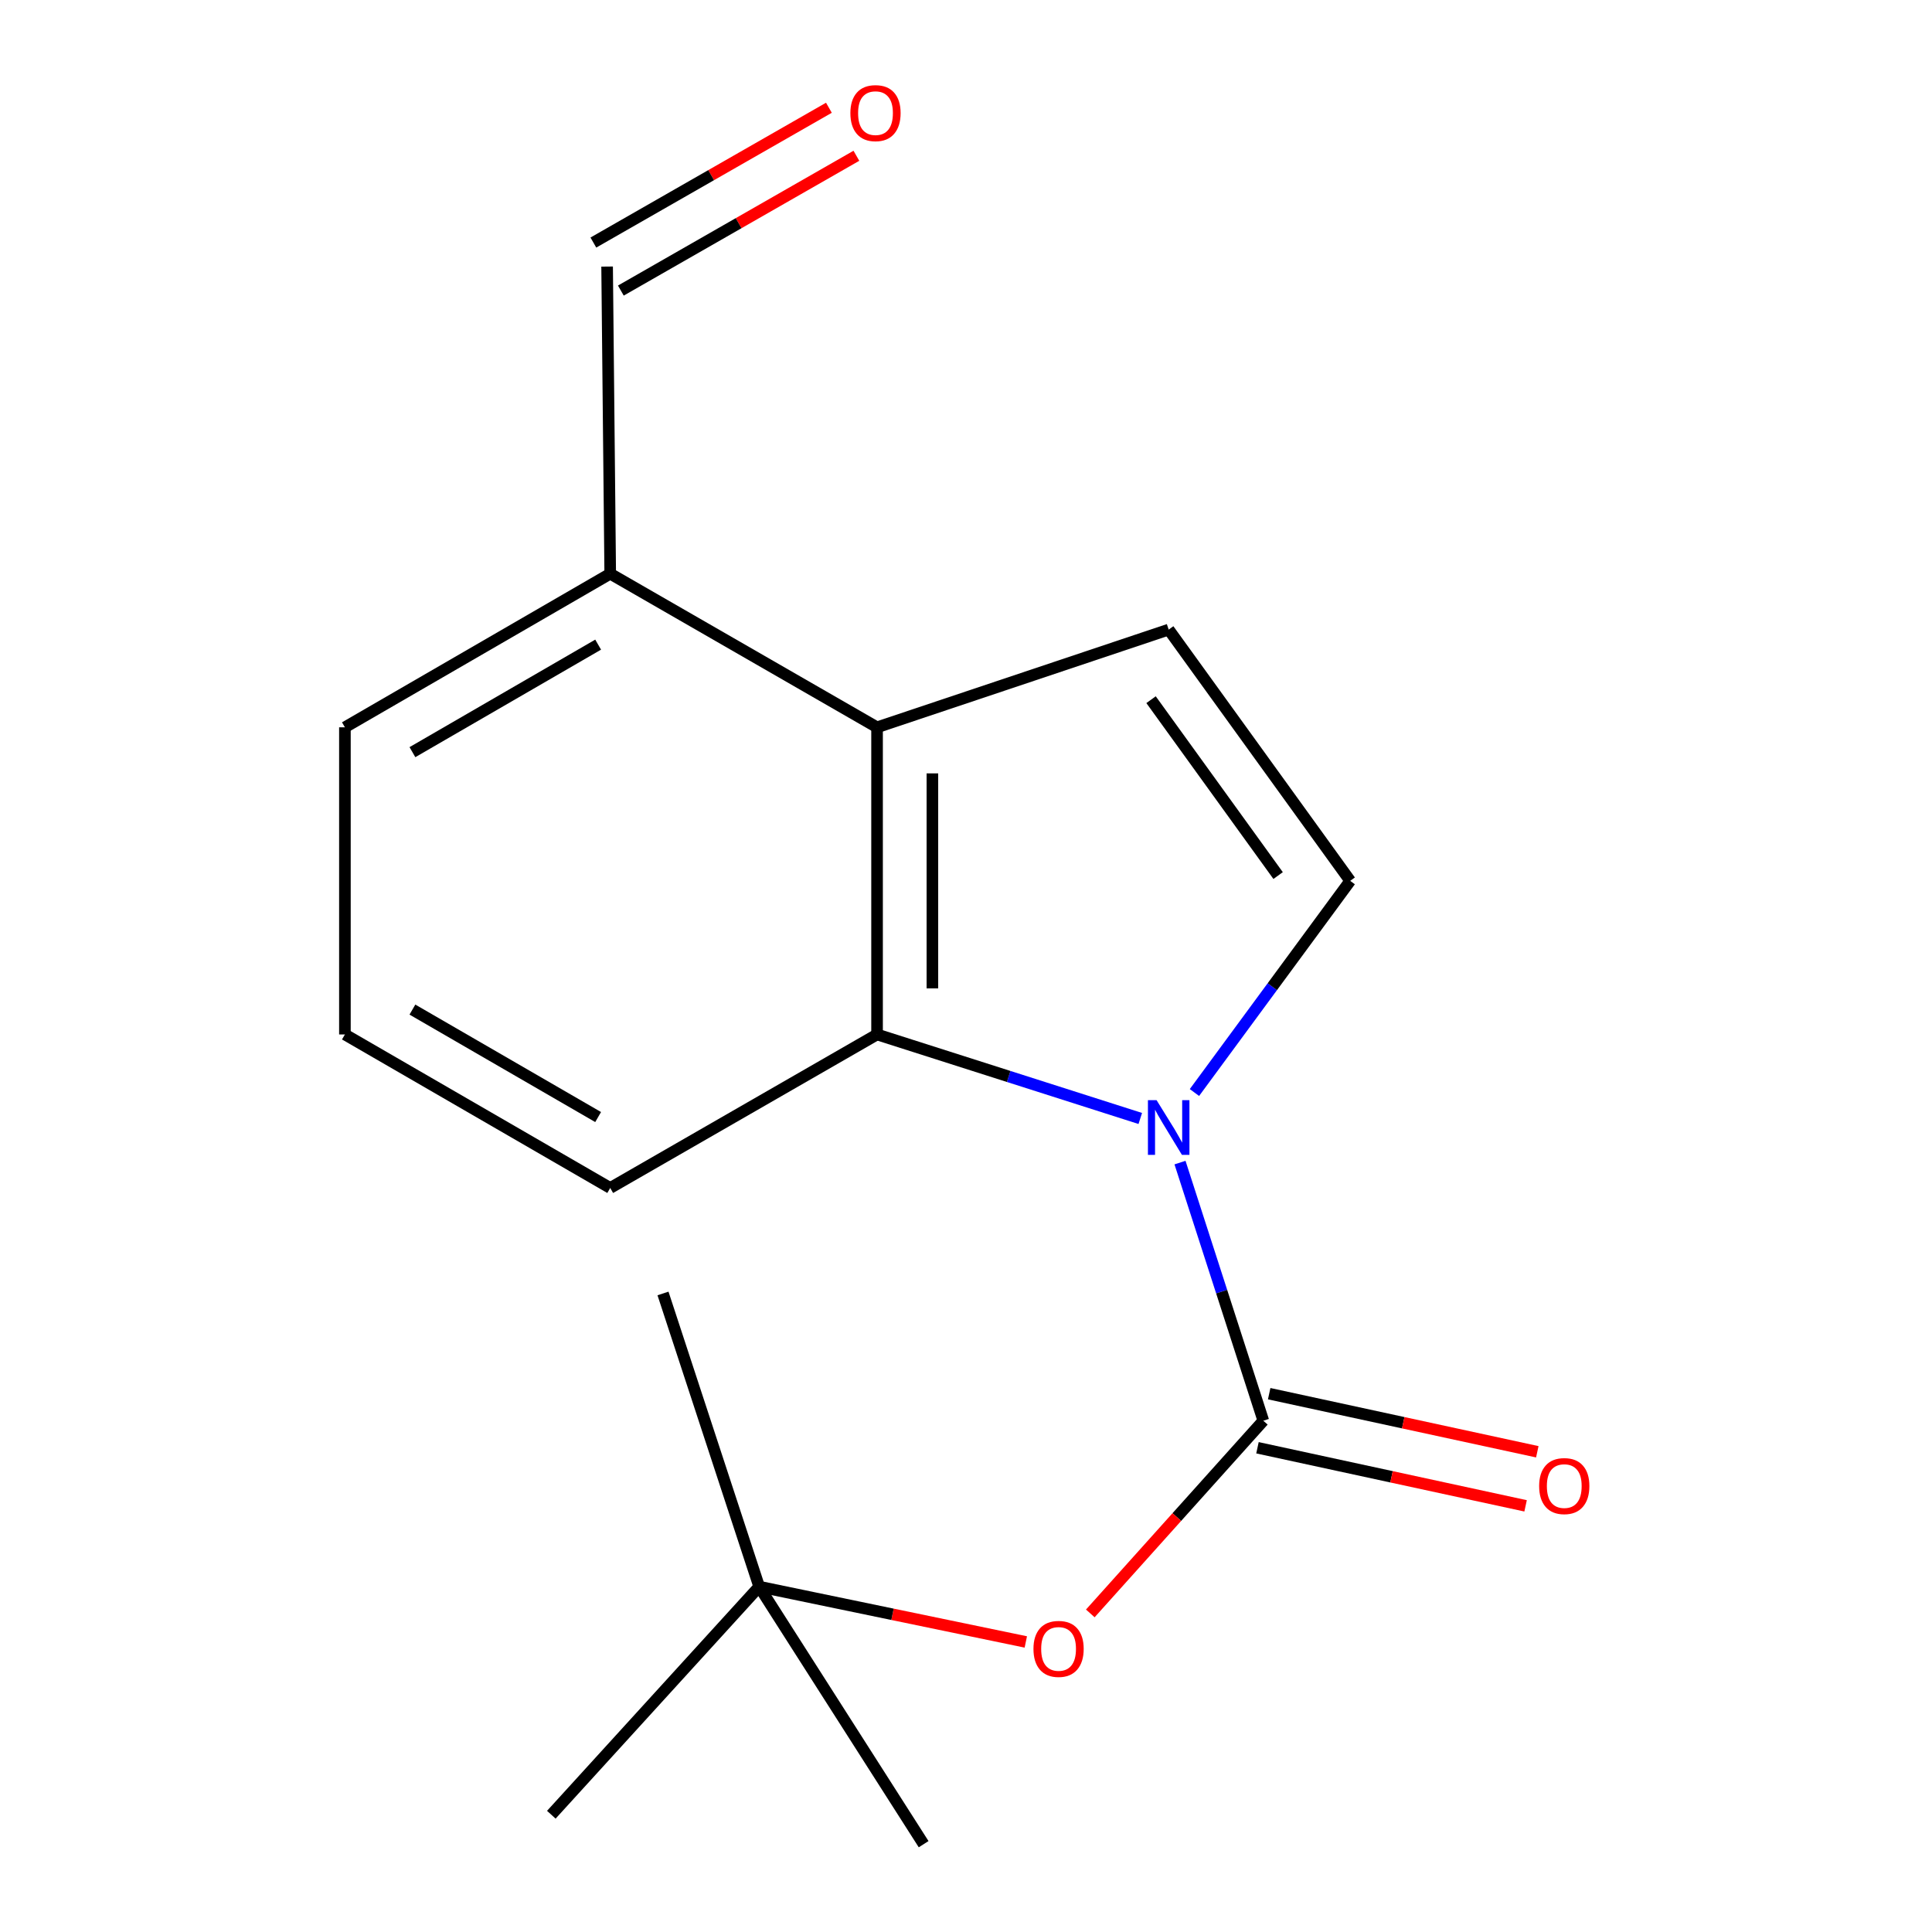 <?xml version='1.0' encoding='iso-8859-1'?>
<svg version='1.1' baseProfile='full'
              xmlns='http://www.w3.org/2000/svg'
                      xmlns:rdkit='http://www.rdkit.org/xml'
                      xmlns:xlink='http://www.w3.org/1999/xlink'
                  xml:space='preserve'
width='1000px' height='1000px' viewBox='0 0 1000 1000'>
<!-- END OF HEADER -->
<rect style='opacity:1.0;fill:#FFFFFF;stroke:none' width='1000' height='1000' x='0' y='0'> </rect>
<path class='bond-0' d='M 610.766,601.756 L 632.331,668.56' style='fill:none;fill-rule:evenodd;stroke:#0000FF;stroke-width:6px;stroke-linecap:butt;stroke-linejoin:miter;stroke-opacity:1' />
<path class='bond-0' d='M 632.331,668.56 L 653.896,735.363' style='fill:none;fill-rule:evenodd;stroke:#000000;stroke-width:6px;stroke-linecap:butt;stroke-linejoin:miter;stroke-opacity:1' />
<path class='bond-1' d='M 590.207,578.918 L 522.087,557.175' style='fill:none;fill-rule:evenodd;stroke:#0000FF;stroke-width:6px;stroke-linecap:butt;stroke-linejoin:miter;stroke-opacity:1' />
<path class='bond-1' d='M 522.087,557.175 L 453.966,535.433' style='fill:none;fill-rule:evenodd;stroke:#000000;stroke-width:6px;stroke-linecap:butt;stroke-linejoin:miter;stroke-opacity:1' />
<path class='bond-2' d='M 618.244,565.487 L 658.551,510.708' style='fill:none;fill-rule:evenodd;stroke:#0000FF;stroke-width:6px;stroke-linecap:butt;stroke-linejoin:miter;stroke-opacity:1' />
<path class='bond-2' d='M 658.551,510.708 L 698.859,455.929' style='fill:none;fill-rule:evenodd;stroke:#000000;stroke-width:6px;stroke-linecap:butt;stroke-linejoin:miter;stroke-opacity:1' />
<path class='bond-5' d='M 653.896,735.363 L 609.117,785.232' style='fill:none;fill-rule:evenodd;stroke:#000000;stroke-width:6px;stroke-linecap:butt;stroke-linejoin:miter;stroke-opacity:1' />
<path class='bond-5' d='M 609.117,785.232 L 564.337,835.101' style='fill:none;fill-rule:evenodd;stroke:#FF0000;stroke-width:6px;stroke-linecap:butt;stroke-linejoin:miter;stroke-opacity:1' />
<path class='bond-6' d='M 650.865,749.358 L 720.254,764.391' style='fill:none;fill-rule:evenodd;stroke:#000000;stroke-width:6px;stroke-linecap:butt;stroke-linejoin:miter;stroke-opacity:1' />
<path class='bond-6' d='M 720.254,764.391 L 789.643,779.424' style='fill:none;fill-rule:evenodd;stroke:#FF0000;stroke-width:6px;stroke-linecap:butt;stroke-linejoin:miter;stroke-opacity:1' />
<path class='bond-6' d='M 656.928,721.369 L 726.318,736.402' style='fill:none;fill-rule:evenodd;stroke:#000000;stroke-width:6px;stroke-linecap:butt;stroke-linejoin:miter;stroke-opacity:1' />
<path class='bond-6' d='M 726.318,736.402 L 795.707,751.435' style='fill:none;fill-rule:evenodd;stroke:#FF0000;stroke-width:6px;stroke-linecap:butt;stroke-linejoin:miter;stroke-opacity:1' />
<path class='bond-3' d='M 453.966,535.433 L 453.966,376.456' style='fill:none;fill-rule:evenodd;stroke:#000000;stroke-width:6px;stroke-linecap:butt;stroke-linejoin:miter;stroke-opacity:1' />
<path class='bond-3' d='M 482.605,511.586 L 482.605,400.302' style='fill:none;fill-rule:evenodd;stroke:#000000;stroke-width:6px;stroke-linecap:butt;stroke-linejoin:miter;stroke-opacity:1' />
<path class='bond-11' d='M 453.966,535.433 L 315.848,614.89' style='fill:none;fill-rule:evenodd;stroke:#000000;stroke-width:6px;stroke-linecap:butt;stroke-linejoin:miter;stroke-opacity:1' />
<path class='bond-4' d='M 698.859,455.929 L 604.908,325.877' style='fill:none;fill-rule:evenodd;stroke:#000000;stroke-width:6px;stroke-linecap:butt;stroke-linejoin:miter;stroke-opacity:1' />
<path class='bond-4' d='M 661.552,453.191 L 595.786,362.155' style='fill:none;fill-rule:evenodd;stroke:#000000;stroke-width:6px;stroke-linecap:butt;stroke-linejoin:miter;stroke-opacity:1' />
<path class='bond-7' d='M 453.966,376.456 L 315.848,296.952' style='fill:none;fill-rule:evenodd;stroke:#000000;stroke-width:6px;stroke-linecap:butt;stroke-linejoin:miter;stroke-opacity:1' />
<path class='bond-17' d='M 453.966,376.456 L 604.908,325.877' style='fill:none;fill-rule:evenodd;stroke:#000000;stroke-width:6px;stroke-linecap:butt;stroke-linejoin:miter;stroke-opacity:1' />
<path class='bond-8' d='M 530.96,849.87 L 461.955,835.559' style='fill:none;fill-rule:evenodd;stroke:#FF0000;stroke-width:6px;stroke-linecap:butt;stroke-linejoin:miter;stroke-opacity:1' />
<path class='bond-8' d='M 461.955,835.559 L 392.95,821.248' style='fill:none;fill-rule:evenodd;stroke:#000000;stroke-width:6px;stroke-linecap:butt;stroke-linejoin:miter;stroke-opacity:1' />
<path class='bond-10' d='M 315.848,296.952 L 314.241,137.975' style='fill:none;fill-rule:evenodd;stroke:#000000;stroke-width:6px;stroke-linecap:butt;stroke-linejoin:miter;stroke-opacity:1' />
<path class='bond-18' d='M 315.848,296.952 L 178.525,376.456' style='fill:none;fill-rule:evenodd;stroke:#000000;stroke-width:6px;stroke-linecap:butt;stroke-linejoin:miter;stroke-opacity:1' />
<path class='bond-18' d='M 309.598,333.662 L 213.472,389.315' style='fill:none;fill-rule:evenodd;stroke:#000000;stroke-width:6px;stroke-linecap:butt;stroke-linejoin:miter;stroke-opacity:1' />
<path class='bond-14' d='M 392.95,821.248 L 478.07,954.545' style='fill:none;fill-rule:evenodd;stroke:#000000;stroke-width:6px;stroke-linecap:butt;stroke-linejoin:miter;stroke-opacity:1' />
<path class='bond-15' d='M 392.95,821.248 L 285.363,939.303' style='fill:none;fill-rule:evenodd;stroke:#000000;stroke-width:6px;stroke-linecap:butt;stroke-linejoin:miter;stroke-opacity:1' />
<path class='bond-16' d='M 392.95,821.248 L 343.166,669.494' style='fill:none;fill-rule:evenodd;stroke:#000000;stroke-width:6px;stroke-linecap:butt;stroke-linejoin:miter;stroke-opacity:1' />
<path class='bond-9' d='M 429.04,55.773 L 368.084,90.66' style='fill:none;fill-rule:evenodd;stroke:#FF0000;stroke-width:6px;stroke-linecap:butt;stroke-linejoin:miter;stroke-opacity:1' />
<path class='bond-9' d='M 368.084,90.66 L 307.128,125.547' style='fill:none;fill-rule:evenodd;stroke:#000000;stroke-width:6px;stroke-linecap:butt;stroke-linejoin:miter;stroke-opacity:1' />
<path class='bond-9' d='M 443.266,80.628 L 382.31,115.515' style='fill:none;fill-rule:evenodd;stroke:#FF0000;stroke-width:6px;stroke-linecap:butt;stroke-linejoin:miter;stroke-opacity:1' />
<path class='bond-9' d='M 382.31,115.515 L 321.353,150.402' style='fill:none;fill-rule:evenodd;stroke:#000000;stroke-width:6px;stroke-linecap:butt;stroke-linejoin:miter;stroke-opacity:1' />
<path class='bond-12' d='M 315.848,614.89 L 178.525,535.433' style='fill:none;fill-rule:evenodd;stroke:#000000;stroke-width:6px;stroke-linecap:butt;stroke-linejoin:miter;stroke-opacity:1' />
<path class='bond-12' d='M 309.592,578.183 L 213.466,522.563' style='fill:none;fill-rule:evenodd;stroke:#000000;stroke-width:6px;stroke-linecap:butt;stroke-linejoin:miter;stroke-opacity:1' />
<path class='bond-13' d='M 178.525,535.433 L 178.525,376.456' style='fill:none;fill-rule:evenodd;stroke:#000000;stroke-width:6px;stroke-linecap:butt;stroke-linejoin:miter;stroke-opacity:1' />
<path  class='atom-0' d='M 598.648 569.45
L 607.928 584.45
Q 608.848 585.93, 610.328 588.61
Q 611.808 591.29, 611.888 591.45
L 611.888 569.45
L 615.648 569.45
L 615.648 597.77
L 611.768 597.77
L 601.808 581.37
Q 600.648 579.45, 599.408 577.25
Q 598.208 575.05, 597.848 574.37
L 597.848 597.77
L 594.168 597.77
L 594.168 569.45
L 598.648 569.45
' fill='#0000FF'/>
<path  class='atom-6' d='M 534.917 853.467
Q 534.917 846.667, 538.277 842.867
Q 541.637 839.067, 547.917 839.067
Q 554.197 839.067, 557.557 842.867
Q 560.917 846.667, 560.917 853.467
Q 560.917 860.347, 557.517 864.267
Q 554.117 868.147, 547.917 868.147
Q 541.677 868.147, 538.277 864.267
Q 534.917 860.387, 534.917 853.467
M 547.917 864.947
Q 552.237 864.947, 554.557 862.067
Q 556.917 859.147, 556.917 853.467
Q 556.917 847.907, 554.557 845.107
Q 552.237 842.267, 547.917 842.267
Q 543.597 842.267, 541.237 845.067
Q 538.917 847.867, 538.917 853.467
Q 538.917 859.187, 541.237 862.067
Q 543.597 864.947, 547.917 864.947
' fill='#FF0000'/>
<path  class='atom-7' d='M 796.66 769.189
Q 796.66 762.389, 800.02 758.589
Q 803.38 754.789, 809.66 754.789
Q 815.94 754.789, 819.3 758.589
Q 822.66 762.389, 822.66 769.189
Q 822.66 776.069, 819.26 779.989
Q 815.86 783.869, 809.66 783.869
Q 803.42 783.869, 800.02 779.989
Q 796.66 776.109, 796.66 769.189
M 809.66 780.669
Q 813.98 780.669, 816.3 777.789
Q 818.66 774.869, 818.66 769.189
Q 818.66 763.629, 816.3 760.829
Q 813.98 757.989, 809.66 757.989
Q 805.34 757.989, 802.98 760.789
Q 800.66 763.589, 800.66 769.189
Q 800.66 774.909, 802.98 777.789
Q 805.34 780.669, 809.66 780.669
' fill='#FF0000'/>
<path  class='atom-10' d='M 440.155 58.55
Q 440.155 51.75, 443.515 47.95
Q 446.875 44.15, 453.155 44.15
Q 459.435 44.15, 462.795 47.95
Q 466.155 51.75, 466.155 58.55
Q 466.155 65.43, 462.755 69.35
Q 459.355 73.23, 453.155 73.23
Q 446.915 73.23, 443.515 69.35
Q 440.155 65.47, 440.155 58.55
M 453.155 70.03
Q 457.475 70.03, 459.795 67.15
Q 462.155 64.23, 462.155 58.55
Q 462.155 52.99, 459.795 50.19
Q 457.475 47.35, 453.155 47.35
Q 448.835 47.35, 446.475 50.15
Q 444.155 52.95, 444.155 58.55
Q 444.155 64.27, 446.475 67.15
Q 448.835 70.03, 453.155 70.03
' fill='#FF0000'/>
</svg>
